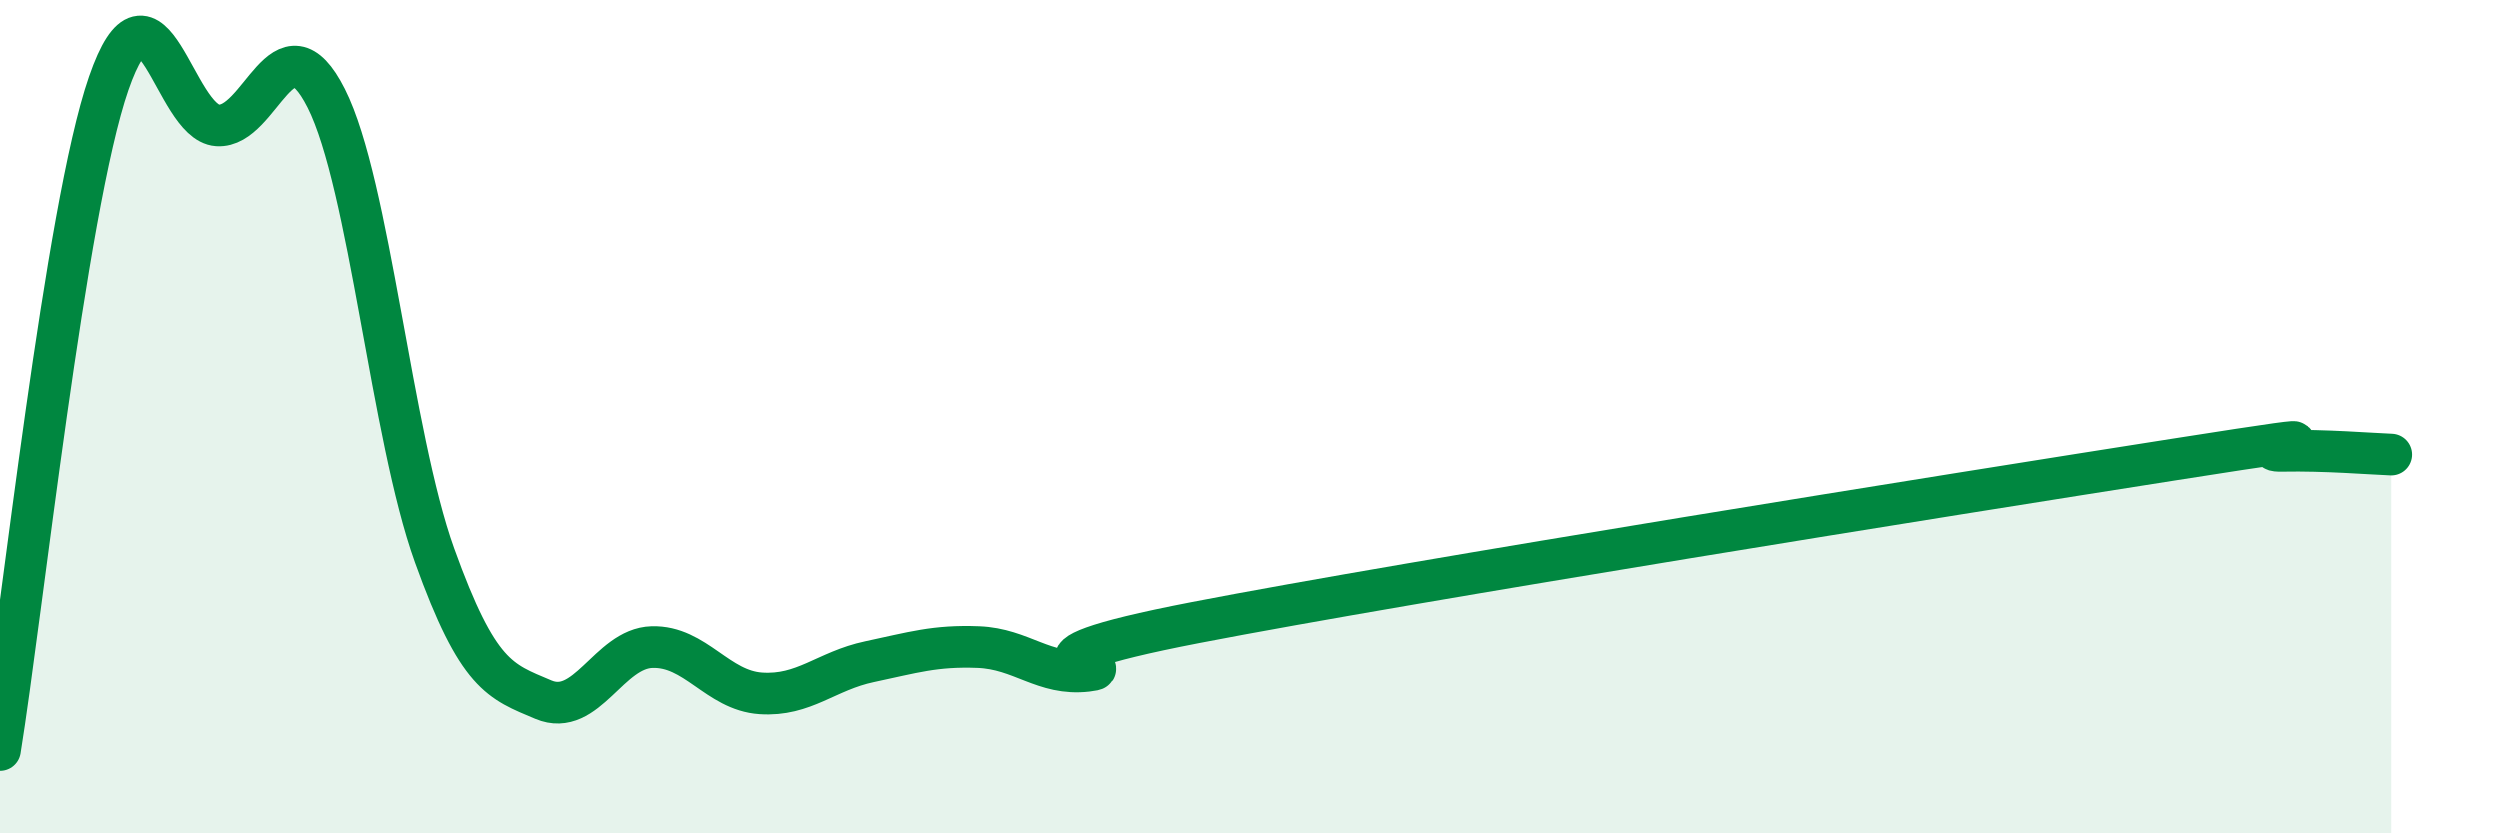 
    <svg width="60" height="20" viewBox="0 0 60 20" xmlns="http://www.w3.org/2000/svg">
      <path
        d="M 0,18 C 0.52,14.8 1.57,5 2.61,2 C 3.65,-1 4.18,2.94 5.22,3.01 C 6.26,3.08 6.79,0.3 7.83,2.36 C 8.87,4.42 9.39,10.44 10.43,13.33 C 11.47,16.22 12,16.35 13.04,16.79 C 14.08,17.23 14.61,15.56 15.65,15.53 C 16.69,15.5 17.22,16.57 18.26,16.64 C 19.3,16.71 19.83,16.1 20.87,15.88 C 21.91,15.66 22.44,15.49 23.48,15.53 C 24.52,15.57 25.05,16.22 26.09,16.1 C 27.13,15.98 23.48,15.95 28.7,14.94 C 33.92,13.93 46.95,11.85 52.17,11.03 C 57.39,10.21 53.74,10.84 54.78,10.82 C 55.82,10.8 56.87,10.89 57.39,10.91L57.39 20L0 20Z"
        fill="#008740"
        opacity="0.1"
        stroke-linecap="round"
        stroke-linejoin="round"
      />
      <path
        d="M 0,18 C 0.52,14.8 1.57,5 2.61,2 C 3.65,-1 4.18,2.94 5.22,3.01 C 6.26,3.08 6.79,0.3 7.83,2.36 C 8.87,4.42 9.39,10.44 10.43,13.33 C 11.47,16.22 12,16.35 13.04,16.79 C 14.08,17.23 14.61,15.56 15.65,15.53 C 16.69,15.5 17.22,16.57 18.26,16.64 C 19.3,16.71 19.83,16.1 20.87,15.88 C 21.91,15.66 22.44,15.49 23.48,15.53 C 24.52,15.57 25.05,16.22 26.09,16.1 C 27.13,15.98 23.48,15.95 28.7,14.94 C 33.92,13.93 46.95,11.85 52.17,11.03 C 57.39,10.21 53.74,10.84 54.78,10.82 C 55.82,10.8 56.87,10.89 57.39,10.91"
        stroke="#008740"
        stroke-width="1"
        fill="none"
        stroke-linecap="round"
        stroke-linejoin="round"
      />
    </svg>
  